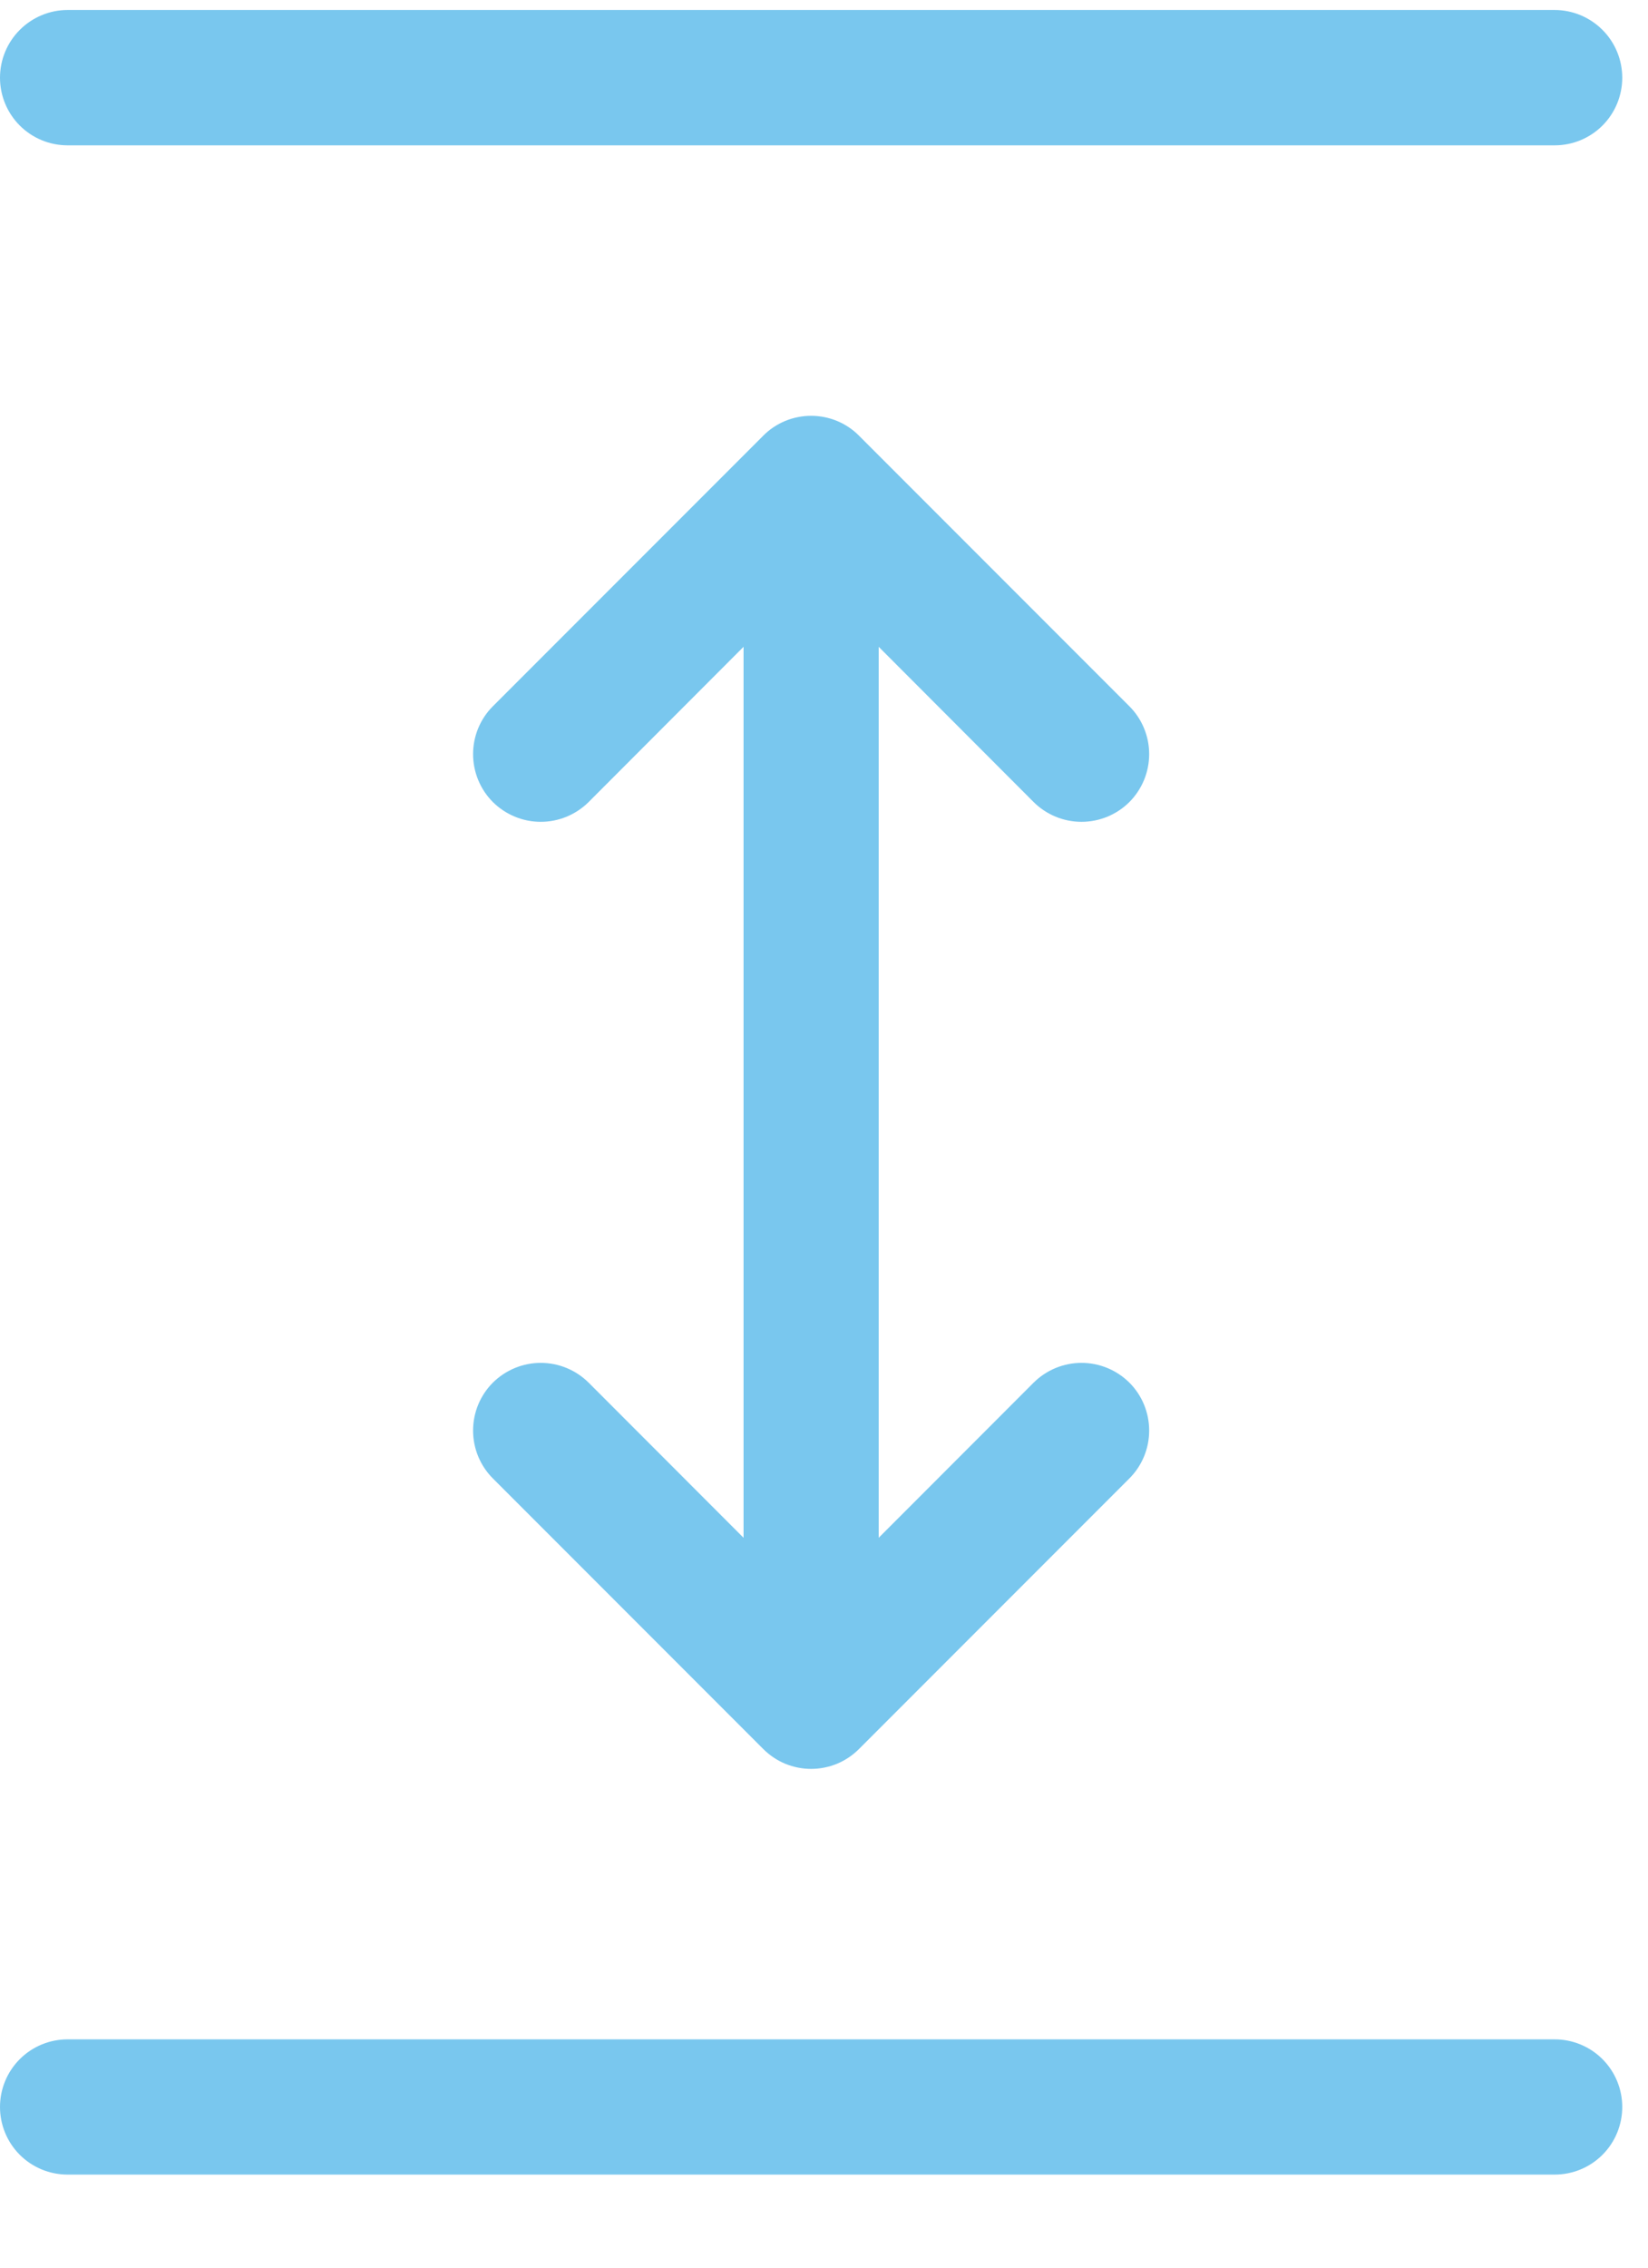 <svg width="16" height="22" viewBox="0 0 16 22" fill="none" xmlns="http://www.w3.org/2000/svg">
<path d="M0.656 0.097C0.482 0.097 0.315 0.167 0.192 0.29C0.069 0.413 0 0.58 0 0.754C0 0.928 0.069 1.095 0.192 1.218C0.315 1.341 0.482 1.41 0.656 1.41H15.094C15.268 1.41 15.435 1.341 15.558 1.218C15.681 1.095 15.75 0.928 15.75 0.754C15.75 0.58 15.681 0.413 15.558 0.29C15.435 0.167 15.268 0.097 15.094 0.097H0.656ZM0.656 19.785C0.482 19.785 0.315 19.854 0.192 19.977C0.069 20.1 0 20.267 0 20.441C0 20.615 0.069 20.782 0.192 20.905C0.315 21.028 0.482 21.097 0.656 21.097H15.094C15.268 21.097 15.435 21.028 15.558 20.905C15.681 20.782 15.75 20.615 15.75 20.441C15.75 20.267 15.681 20.1 15.558 19.977C15.435 19.854 15.268 19.785 15.094 19.785H0.656ZM7.41 4.227C7.471 4.165 7.544 4.117 7.623 4.084C7.703 4.051 7.789 4.034 7.875 4.034C7.961 4.034 8.047 4.051 8.127 4.084C8.206 4.117 8.279 4.165 8.34 4.227L10.965 6.852C11.026 6.913 11.074 6.985 11.107 7.065C11.14 7.144 11.157 7.23 11.157 7.316C11.157 7.402 11.14 7.488 11.107 7.568C11.074 7.647 11.026 7.72 10.965 7.781C10.904 7.842 10.831 7.89 10.752 7.923C10.672 7.956 10.586 7.973 10.5 7.973C10.414 7.973 10.328 7.956 10.248 7.923C10.169 7.89 10.096 7.842 10.035 7.781L8.531 6.275V14.919L10.035 13.414C10.159 13.291 10.326 13.222 10.5 13.222C10.674 13.222 10.841 13.291 10.965 13.414C11.088 13.537 11.157 13.704 11.157 13.879C11.157 14.053 11.088 14.22 10.965 14.343L8.34 16.968C8.279 17.029 8.206 17.078 8.127 17.111C8.047 17.144 7.961 17.161 7.875 17.161C7.789 17.161 7.703 17.144 7.623 17.111C7.544 17.078 7.471 17.029 7.41 16.968L4.785 14.343C4.662 14.22 4.593 14.053 4.593 13.879C4.593 13.704 4.662 13.537 4.785 13.414C4.909 13.291 5.076 13.222 5.25 13.222C5.424 13.222 5.591 13.291 5.715 13.414L7.219 14.919V6.275L5.715 7.781C5.591 7.904 5.424 7.973 5.25 7.973C5.076 7.973 4.909 7.904 4.785 7.781C4.662 7.658 4.593 7.49 4.593 7.316C4.593 7.142 4.662 6.975 4.785 6.852L7.41 4.227Z" fill="#79C7EE"/>
</svg>
